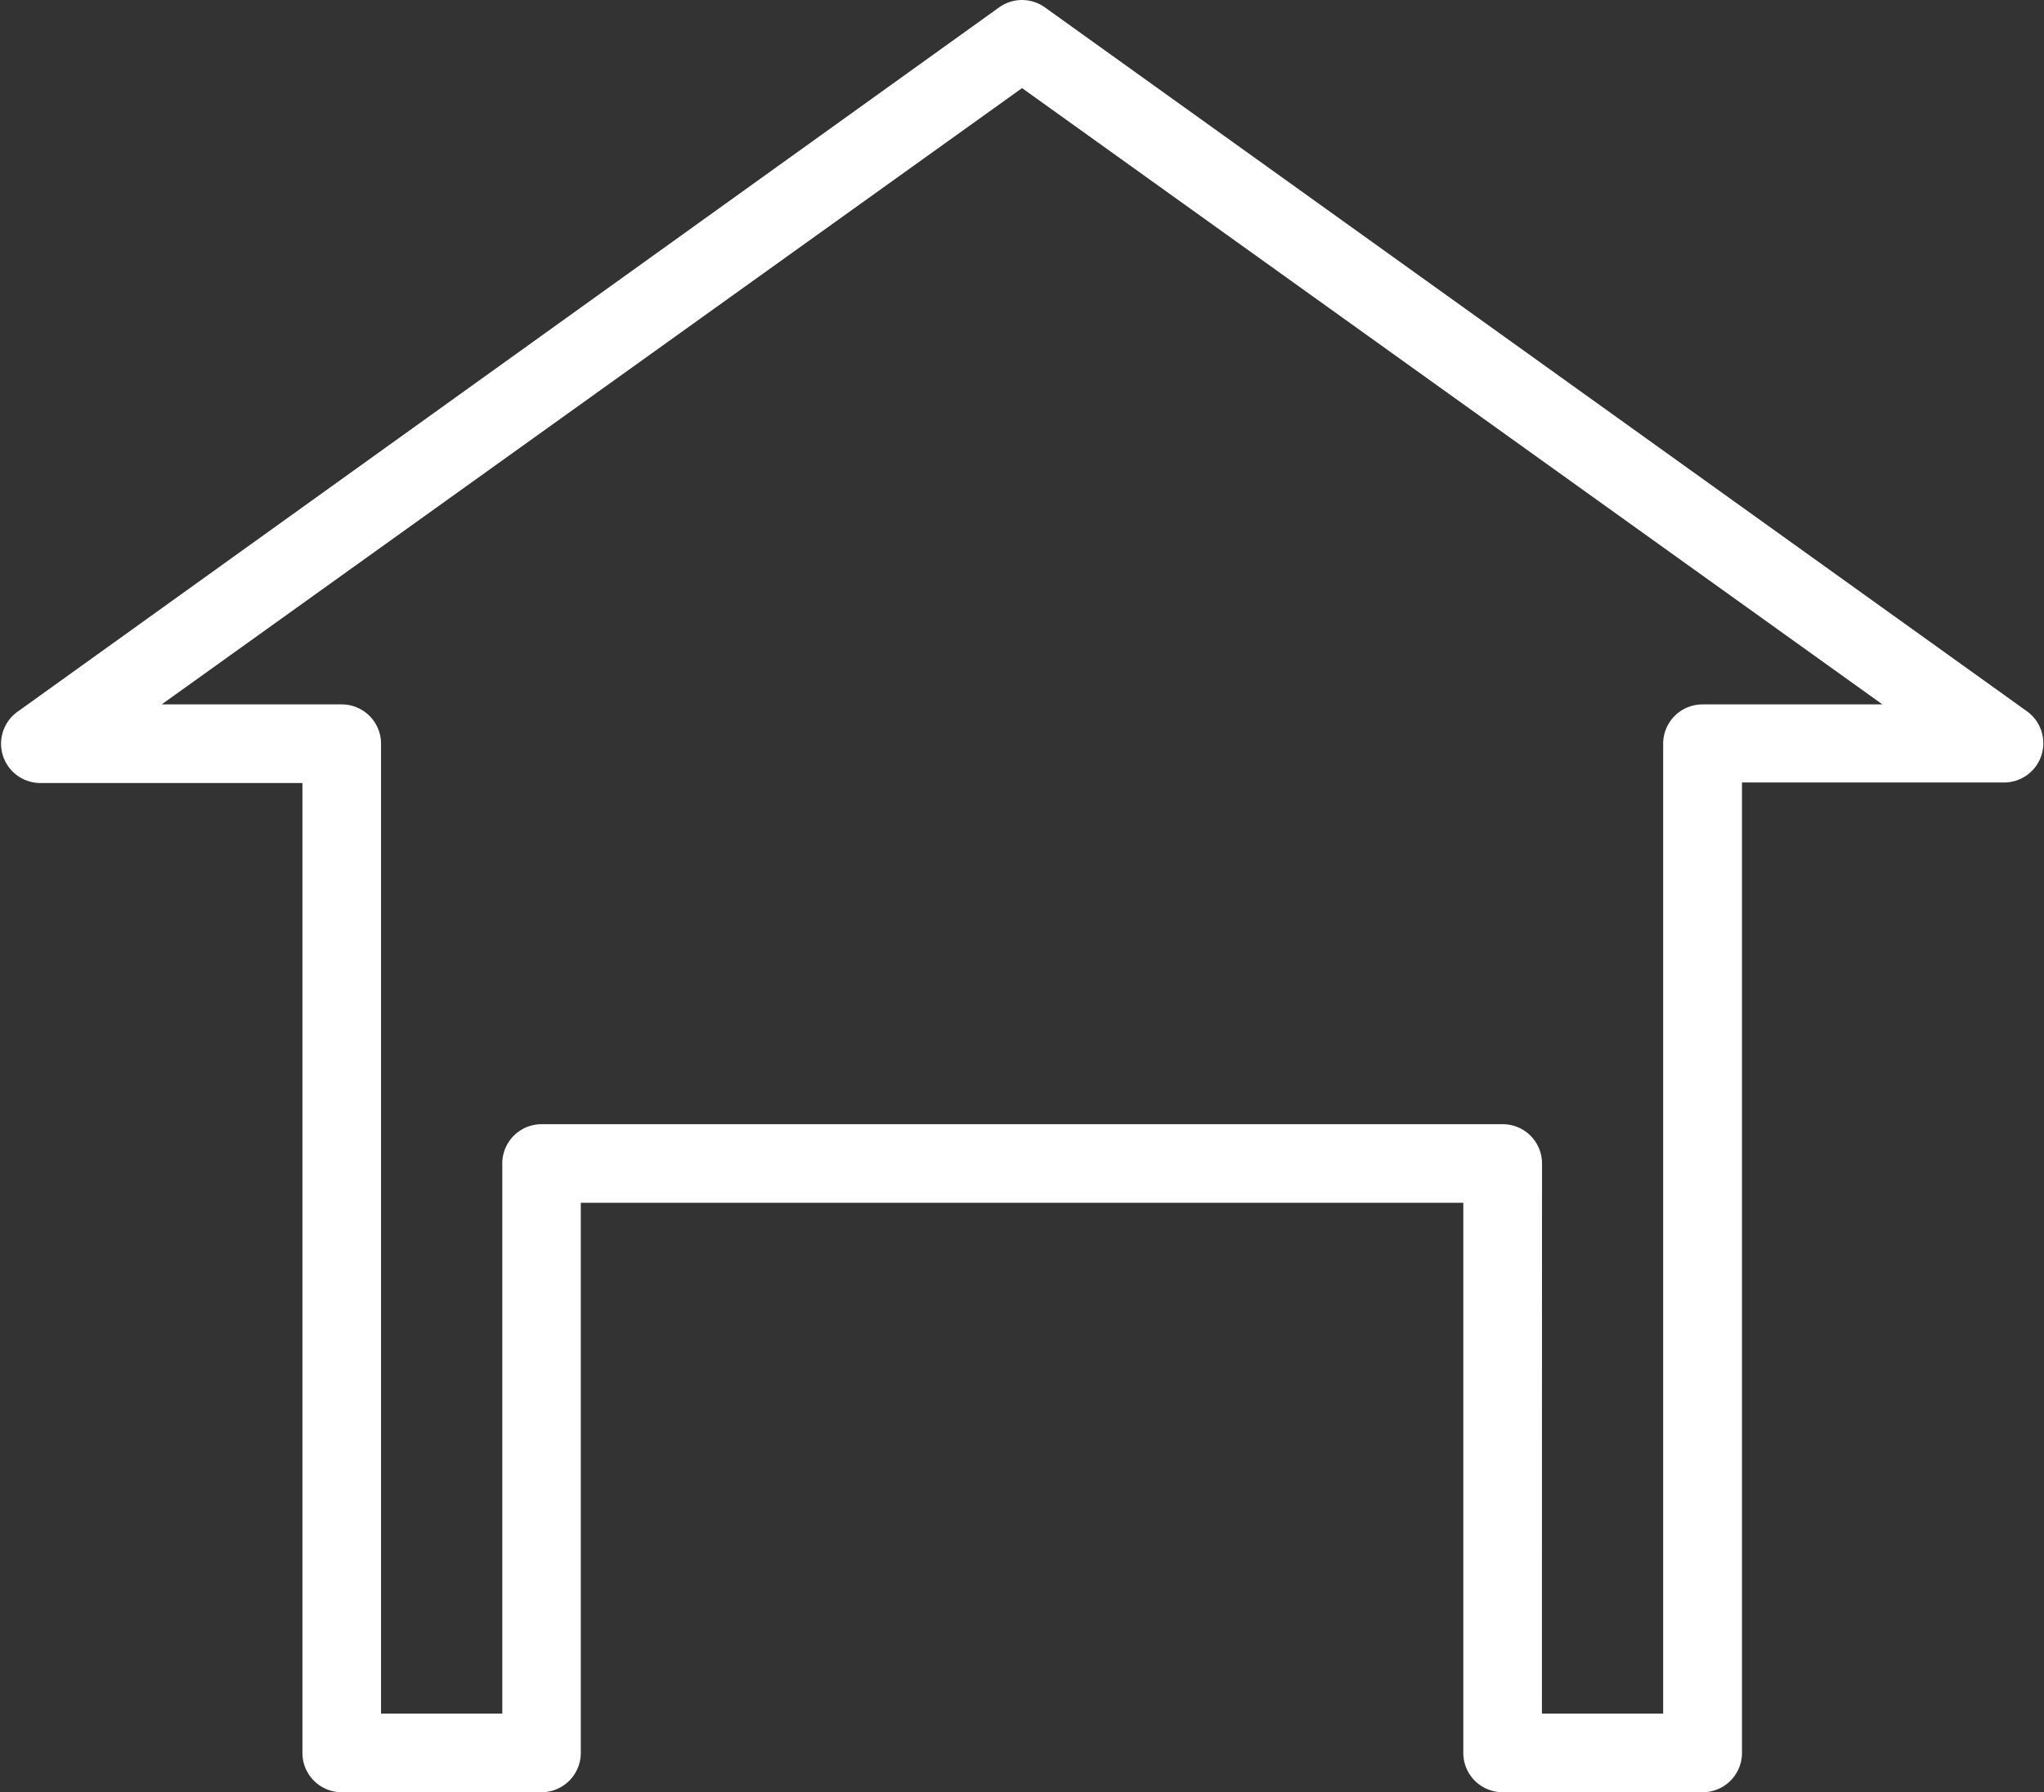 <svg xmlns="http://www.w3.org/2000/svg" viewBox="0 0 202.29 177.39"><rect x="0" y="0" width="202.29" height="177.39" fill="#333333" stroke="none"/><defs><style>.cls-1{fill:#fff;}</style></defs><title>storage</title><g id="Layer_2" data-name="Layer 2"><g id="Capa_1" data-name="Capa 1"><path class="cls-1" d="M168.48,177.39H148.71a3.89,3.89,0,0,1-3.89-3.89V119.05H57.48V173.5a3.89,3.89,0,0,1-3.89,3.89H33.82a3.89,3.89,0,0,1-3.89-3.89v-96h-26a3.89,3.89,0,0,1-2.27-7L98.88.73a3.89,3.89,0,0,1,4.53,0l97.26,69.72a3.89,3.89,0,0,1-2.27,7h-26v96A3.89,3.89,0,0,1,168.48,177.39Zm-15.88-7.78h12v-96a3.89,3.89,0,0,1,3.89-3.89H186.3l-85.15-61L16,69.72H33.82a3.89,3.89,0,0,1,3.89,3.89v96h12V115.16a3.89,3.89,0,0,1,3.89-3.89h95.12a3.89,3.89,0,0,1,3.89,3.89Z"/></g></g></svg>